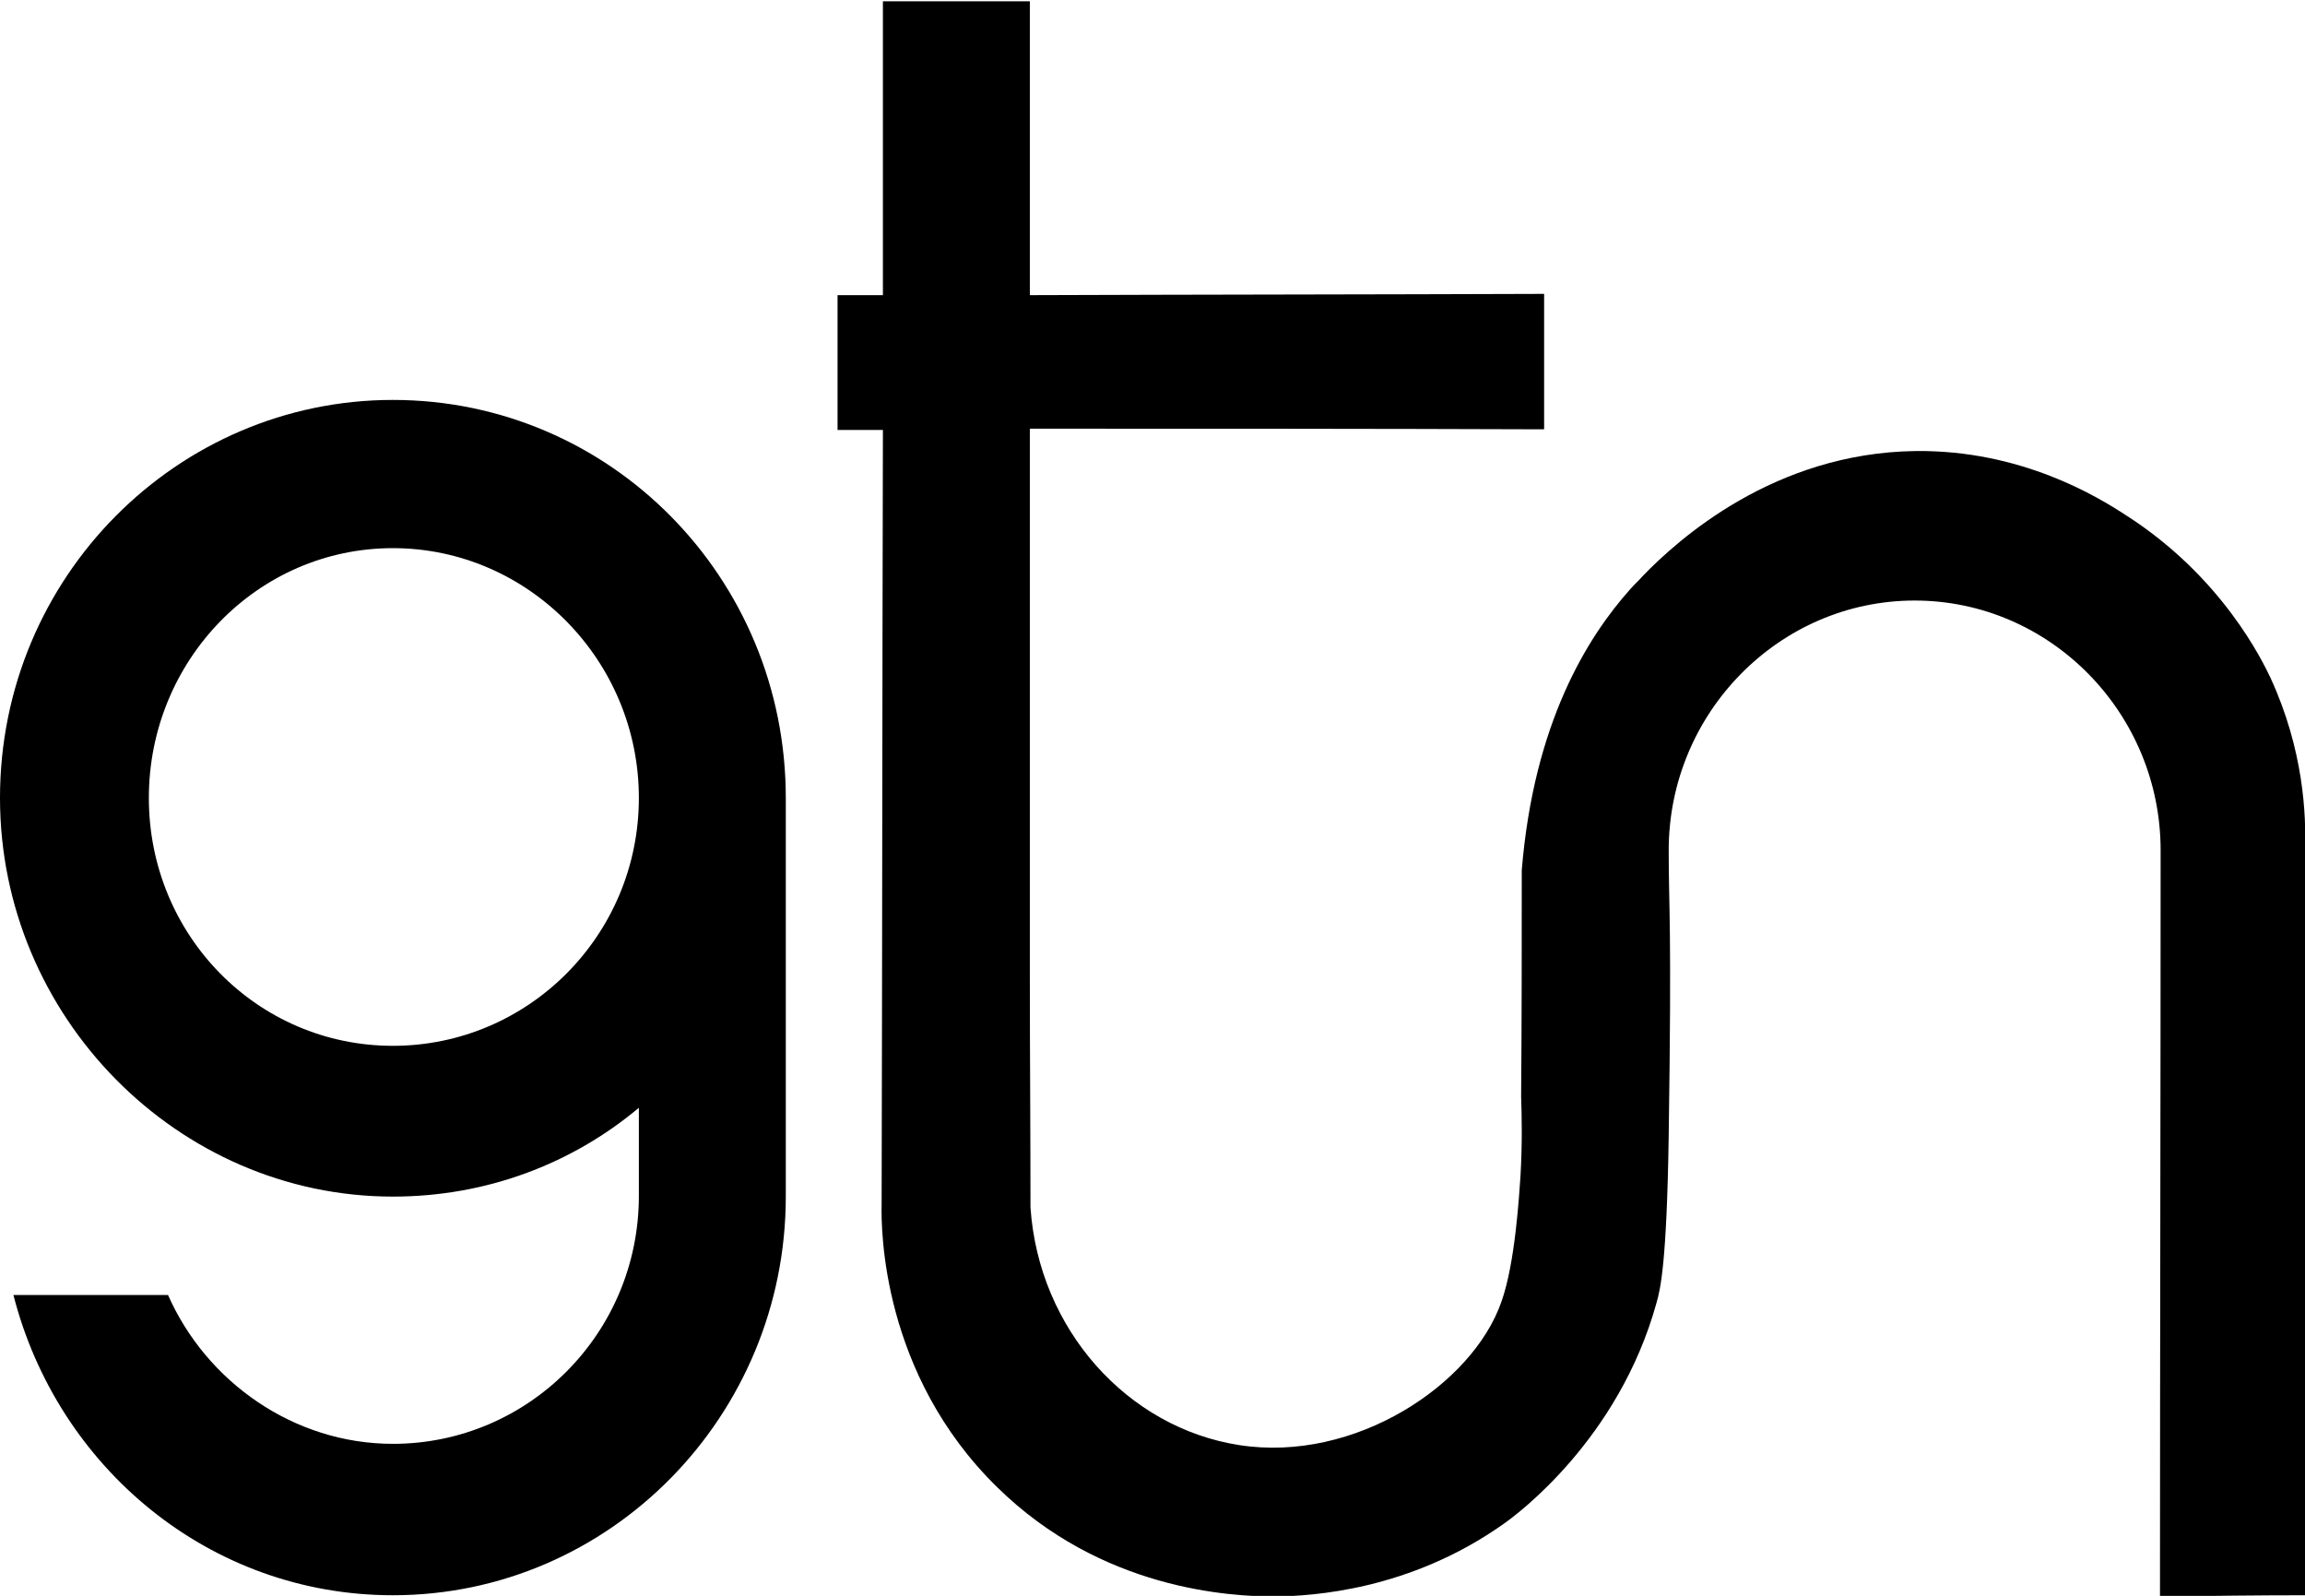<?xml version="1.0" encoding="utf-8"?>
<!-- Generator: Adobe Illustrator 25.2.0, SVG Export Plug-In . SVG Version: 6.00 Build 0)  -->
<svg version="1.1" id="Layer_1" xmlns="http://www.w3.org/2000/svg" xmlns:xlink="http://www.w3.org/1999/xlink" x="0px" y="0px"
	 viewBox="0 0 360.8 249.8" style="enable-background:new 0 0 360.8 249.8;" xml:space="preserve">
<g>
	<path d="M61.5,62.6C27.8,62.6,0,90.3,0,124.9c0,34.2,27.8,62.4,61.5,62.4c14.6,0,28-5.1,38.5-13.9v13.6v0.2
		c0,21.5-17.3,38.8-38.5,38.8c-15.5,0-29.2-9.7-35.2-23.3H2.1c6.9,27,30.7,47,59.4,47c34,0,61.5-28.1,61.5-62.4v-0.3v-62.1
		C123,90.4,95.5,62.6,61.5,62.6z M61.5,163.7c-21.2,0-38.2-17.3-38.2-38.8s17-39.1,38.2-39.1s38.5,17.6,38.5,39.1
		S82.7,163.7,61.5,163.7z"/>
	<path d="M360.8,249.7c0-28.5,0-57,0-85.5c0-10.4,0-20.8,0-31.1c0.2-5.5-0.2-15.7-5.4-27c-1.2-2.5-7.5-15.8-22.7-25.5
		c-4.3-2.8-16.3-10.2-32.9-10c-22.1,0.3-37.1,13.8-42.7,19.6c-0.5,0.6-1.2,1.2-1.9,2c-6.7,7.5-15.1,20.9-17,44
		c0,11.8,0,23.6-0.1,35.4c0.1,3,0.2,7.3-0.1,12.5c-0.2,2.7-0.8,13.6-3,19.7c-4.5,12.9-22.9,25.2-41,22.4
		c-17.5-2.7-31.4-18.1-32.7-37.2c0-12-0.1-23.9-0.1-35.9v-86c26.8,0,53.6,0,80.5,0.1c0-7.1,0-14.1,0-21.2
		c-26.8,0.1-53.6,0.1-80.5,0.2v-46h-23v46h-7.1c0,7,0,14,0,21.1c2.4,0,4.7,0,7.1,0c-0.1,40.4-0.1,80.8-0.2,121.2
		c-0.1,3.9,0,26.6,18.1,44.3c16.3,16,36.3,17.1,43.6,17.1c5.6-0.1,20.9-0.9,35.7-11.4c2-1.4,18-13.2,23.9-34.6
		c0.6-2.1,1.6-6.2,1.9-26.1c0.5-33.8,0-35.1,0-44.7c0-21.5,17.3-39.1,38.5-39.1s38.5,17.6,38.5,39.1c0,38.9-0.1,77.9-0.1,116.8
		C345.8,249.8,353.3,249.7,360.8,249.7z"/>
</g>
</svg>
